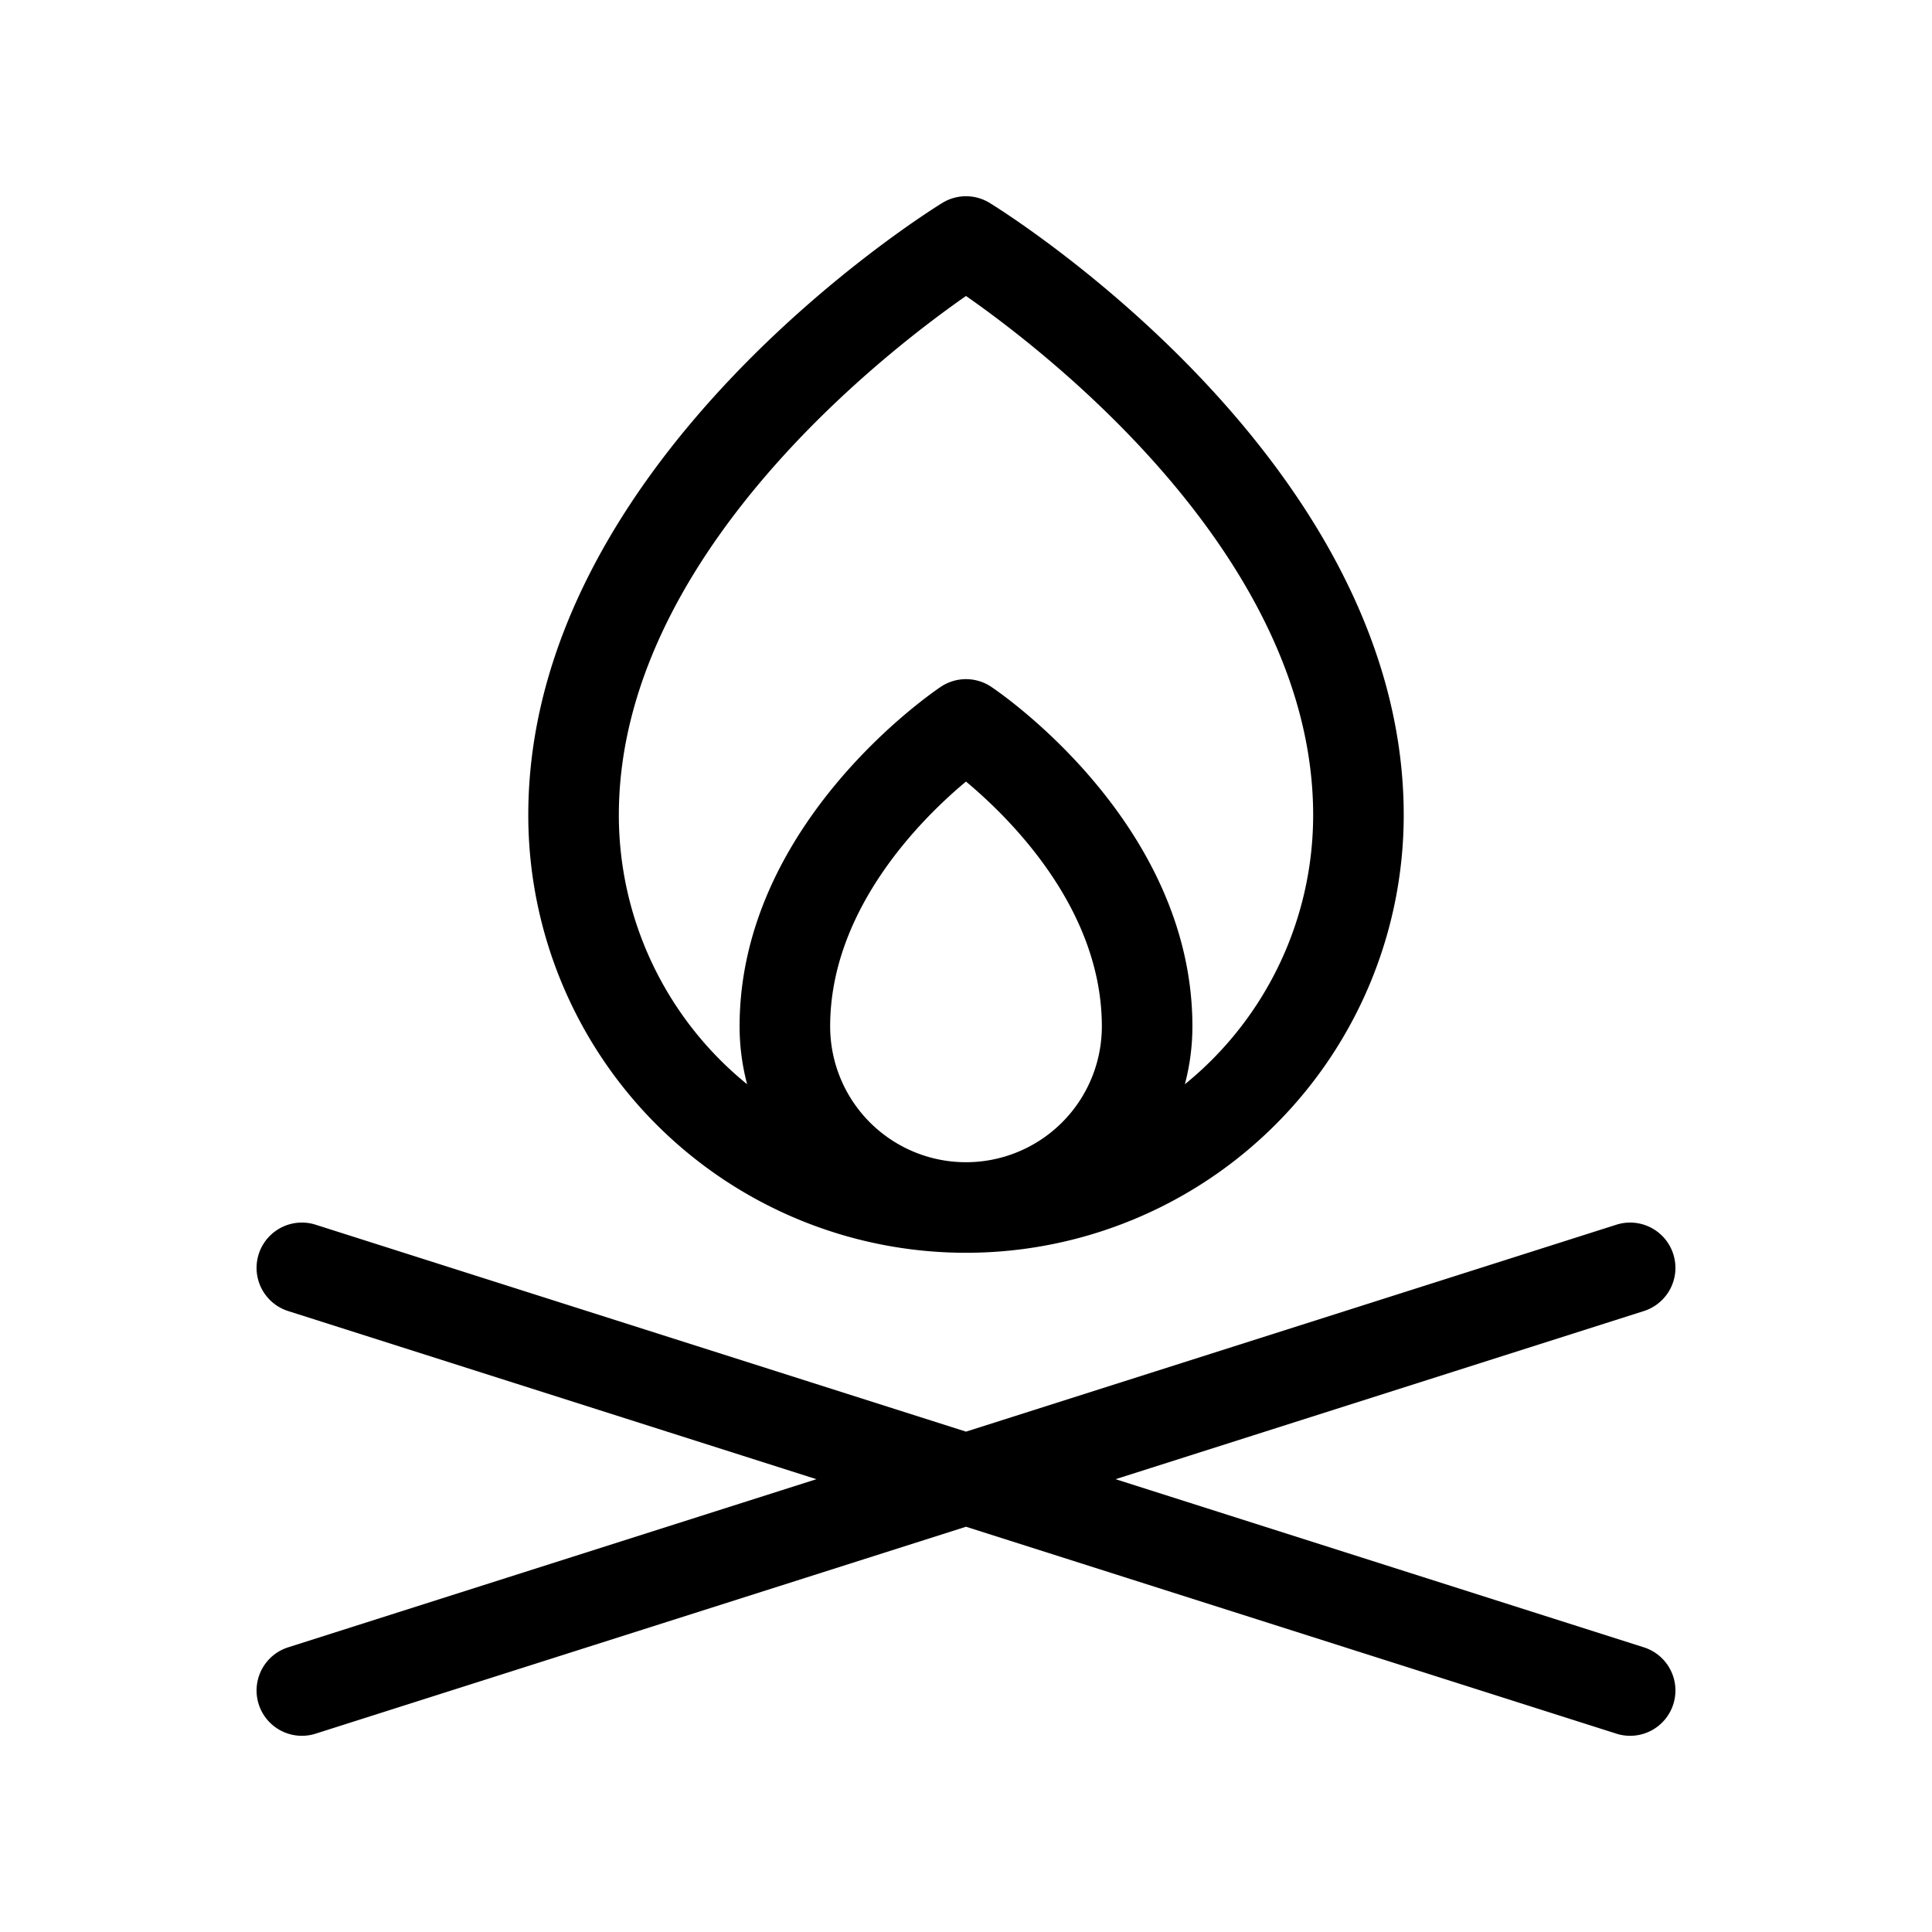 <svg xmlns="http://www.w3.org/2000/svg" viewBox="0 0 256 256" fill="currentColor"><path d="M221.72,225.82a6,6,0,0,1-7.54,3.9L128,202.3,41.82,229.72a6,6,0,1,1-3.64-11.44l70-22.28-70-22.28a6,6,0,1,1,3.64-11.44L128,189.7l86.18-27.42a6,6,0,1,1,3.64,11.44l-70,22.28,70,22.28A6,6,0,0,1,221.72,225.82ZM70,108c0-46.81,52.62-79.73,54.86-81.11a6,6,0,0,1,6.28,0C133.38,28.27,186,61.19,186,108a58,58,0,0,1-116,0Zm58,46a18,18,0,0,0,18-18c0-15.48-12-27.43-18-32.44-6,5-18,17-18,32.44A18,18,0,0,0,128,154ZM82,108a45.93,45.93,0,0,0,17,35.67A29.87,29.87,0,0,1,98,136c0-26.9,25.58-44.27,26.67-45a6,6,0,0,1,6.66,0c1.09.72,26.67,18.09,26.67,45a29.87,29.87,0,0,1-1,7.67A45.93,45.93,0,0,0,174,108c0-34.06-35.15-61.22-46-68.78C117.15,46.78,82,73.93,82,108Z"/></svg>